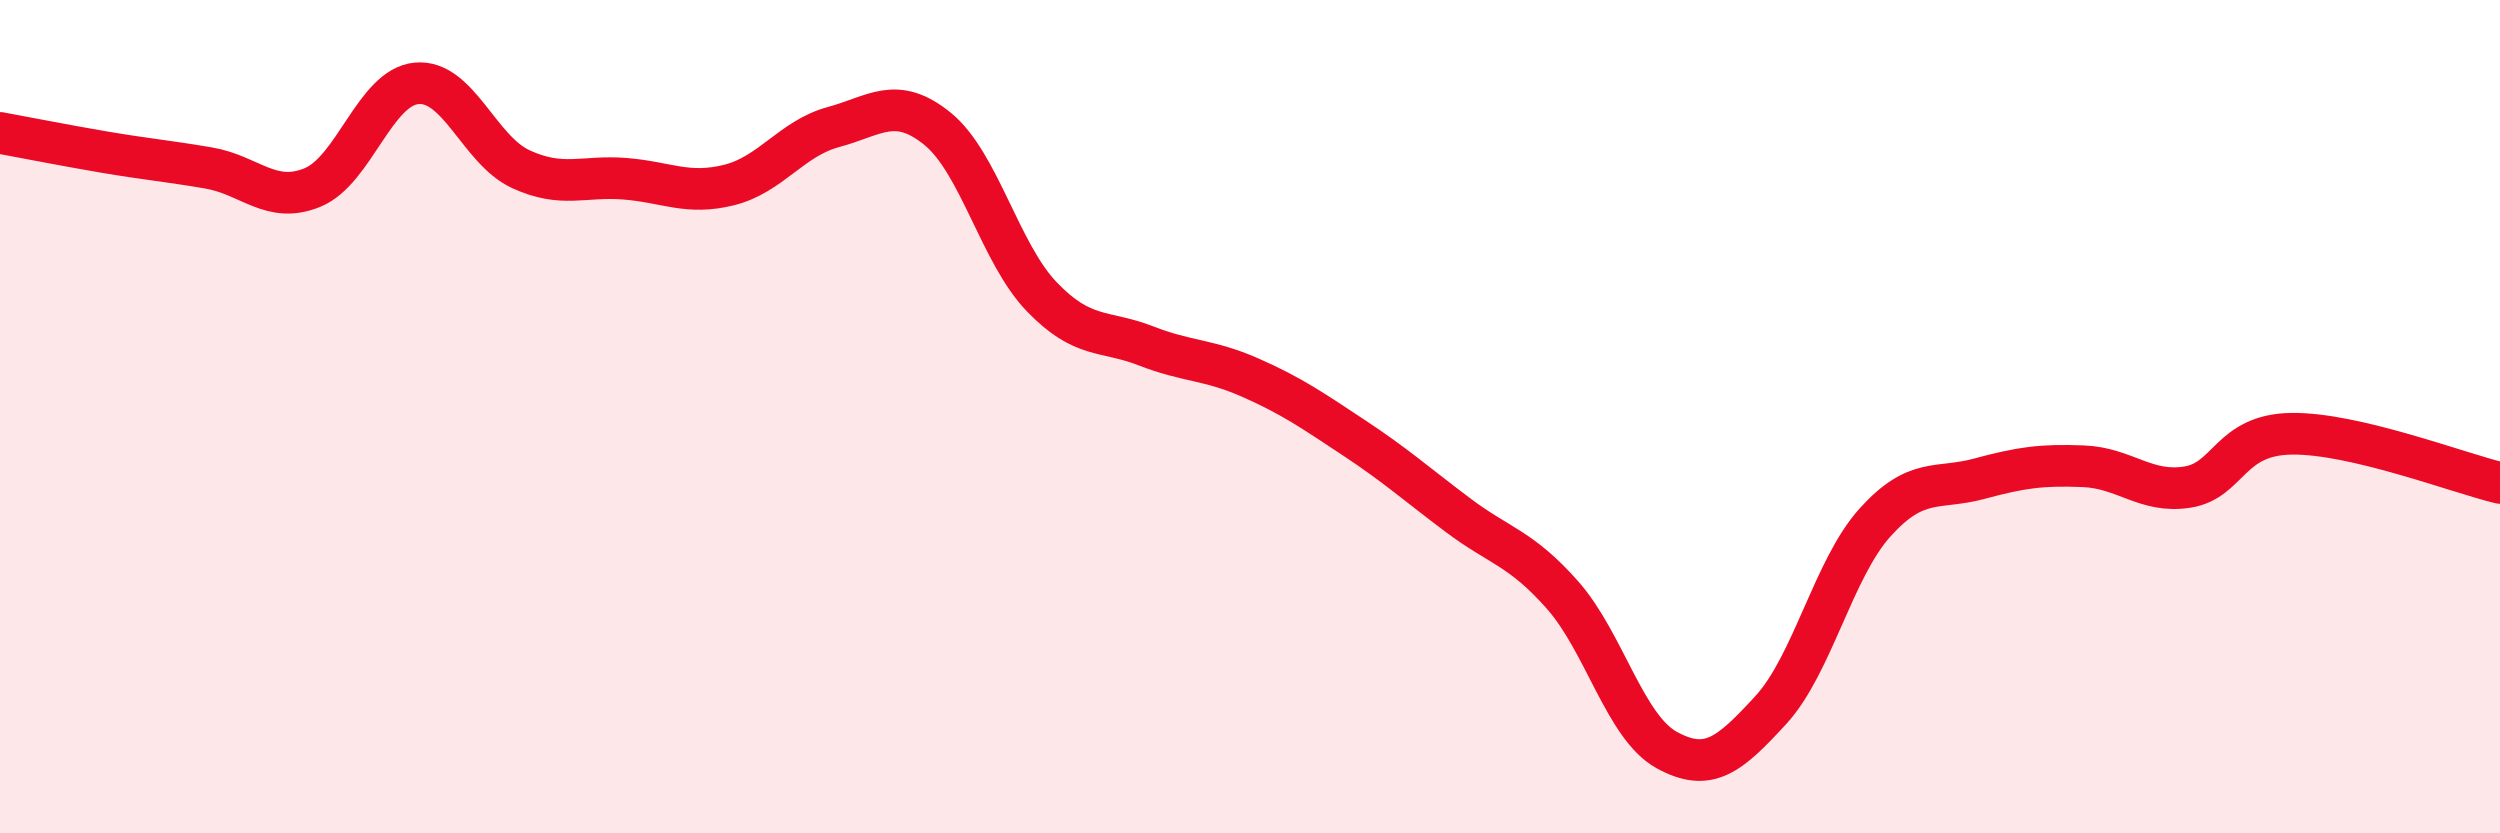 
    <svg width="60" height="20" viewBox="0 0 60 20" xmlns="http://www.w3.org/2000/svg">
      <path
        d="M 0,3.19 C 0.5,3.28 1.5,3.48 2.5,3.65 C 3.5,3.82 4,3.86 5,4.03 C 6,4.2 6.5,4.91 7.5,4.5 C 8.5,4.09 9,2.09 10,2 C 11,1.91 11.5,3.6 12.5,4.06 C 13.5,4.52 14,4.21 15,4.29 C 16,4.37 16.5,4.69 17.5,4.44 C 18.5,4.19 19,3.32 20,3.05 C 21,2.78 21.5,2.28 22.5,3.09 C 23.5,3.9 24,6.08 25,7.12 C 26,8.16 26.5,7.91 27.5,8.3 C 28.5,8.69 29,8.62 30,9.06 C 31,9.5 31.5,9.85 32.5,10.51 C 33.5,11.17 34,11.62 35,12.37 C 36,13.12 36.5,13.15 37.5,14.28 C 38.5,15.41 39,17.45 40,18 C 41,18.55 41.5,18.13 42.5,17.04 C 43.5,15.95 44,13.65 45,12.54 C 46,11.43 46.5,11.76 47.5,11.49 C 48.5,11.22 49,11.15 50,11.19 C 51,11.23 51.5,11.85 52.5,11.69 C 53.5,11.53 53.5,10.43 55,10.41 C 56.5,10.39 59,11.35 60,11.59L60 20L0 20Z"
        fill="#EB0A25"
        opacity="0.1"
        stroke-linecap="round"
        stroke-linejoin="round"
      />
      <path
        d="M 0,3.19 C 0.5,3.28 1.5,3.48 2.5,3.65 C 3.5,3.82 4,3.86 5,4.03 C 6,4.2 6.5,4.91 7.5,4.5 C 8.5,4.09 9,2.09 10,2 C 11,1.91 11.5,3.6 12.5,4.06 C 13.5,4.52 14,4.21 15,4.29 C 16,4.37 16.5,4.69 17.5,4.44 C 18.5,4.19 19,3.32 20,3.05 C 21,2.78 21.5,2.28 22.5,3.09 C 23.5,3.9 24,6.08 25,7.12 C 26,8.16 26.5,7.91 27.5,8.3 C 28.5,8.69 29,8.62 30,9.06 C 31,9.5 31.5,9.85 32.5,10.51 C 33.5,11.17 34,11.62 35,12.37 C 36,13.12 36.5,13.15 37.5,14.28 C 38.5,15.41 39,17.45 40,18 C 41,18.55 41.5,18.13 42.5,17.04 C 43.5,15.95 44,13.65 45,12.54 C 46,11.43 46.5,11.76 47.5,11.49 C 48.5,11.22 49,11.15 50,11.19 C 51,11.23 51.5,11.85 52.5,11.69 C 53.5,11.53 53.5,10.43 55,10.41 C 56.5,10.39 59,11.35 60,11.59"
        stroke="#EB0A25"
        stroke-width="1"
        fill="none"
        stroke-linecap="round"
        stroke-linejoin="round"
      />
    </svg>
  
